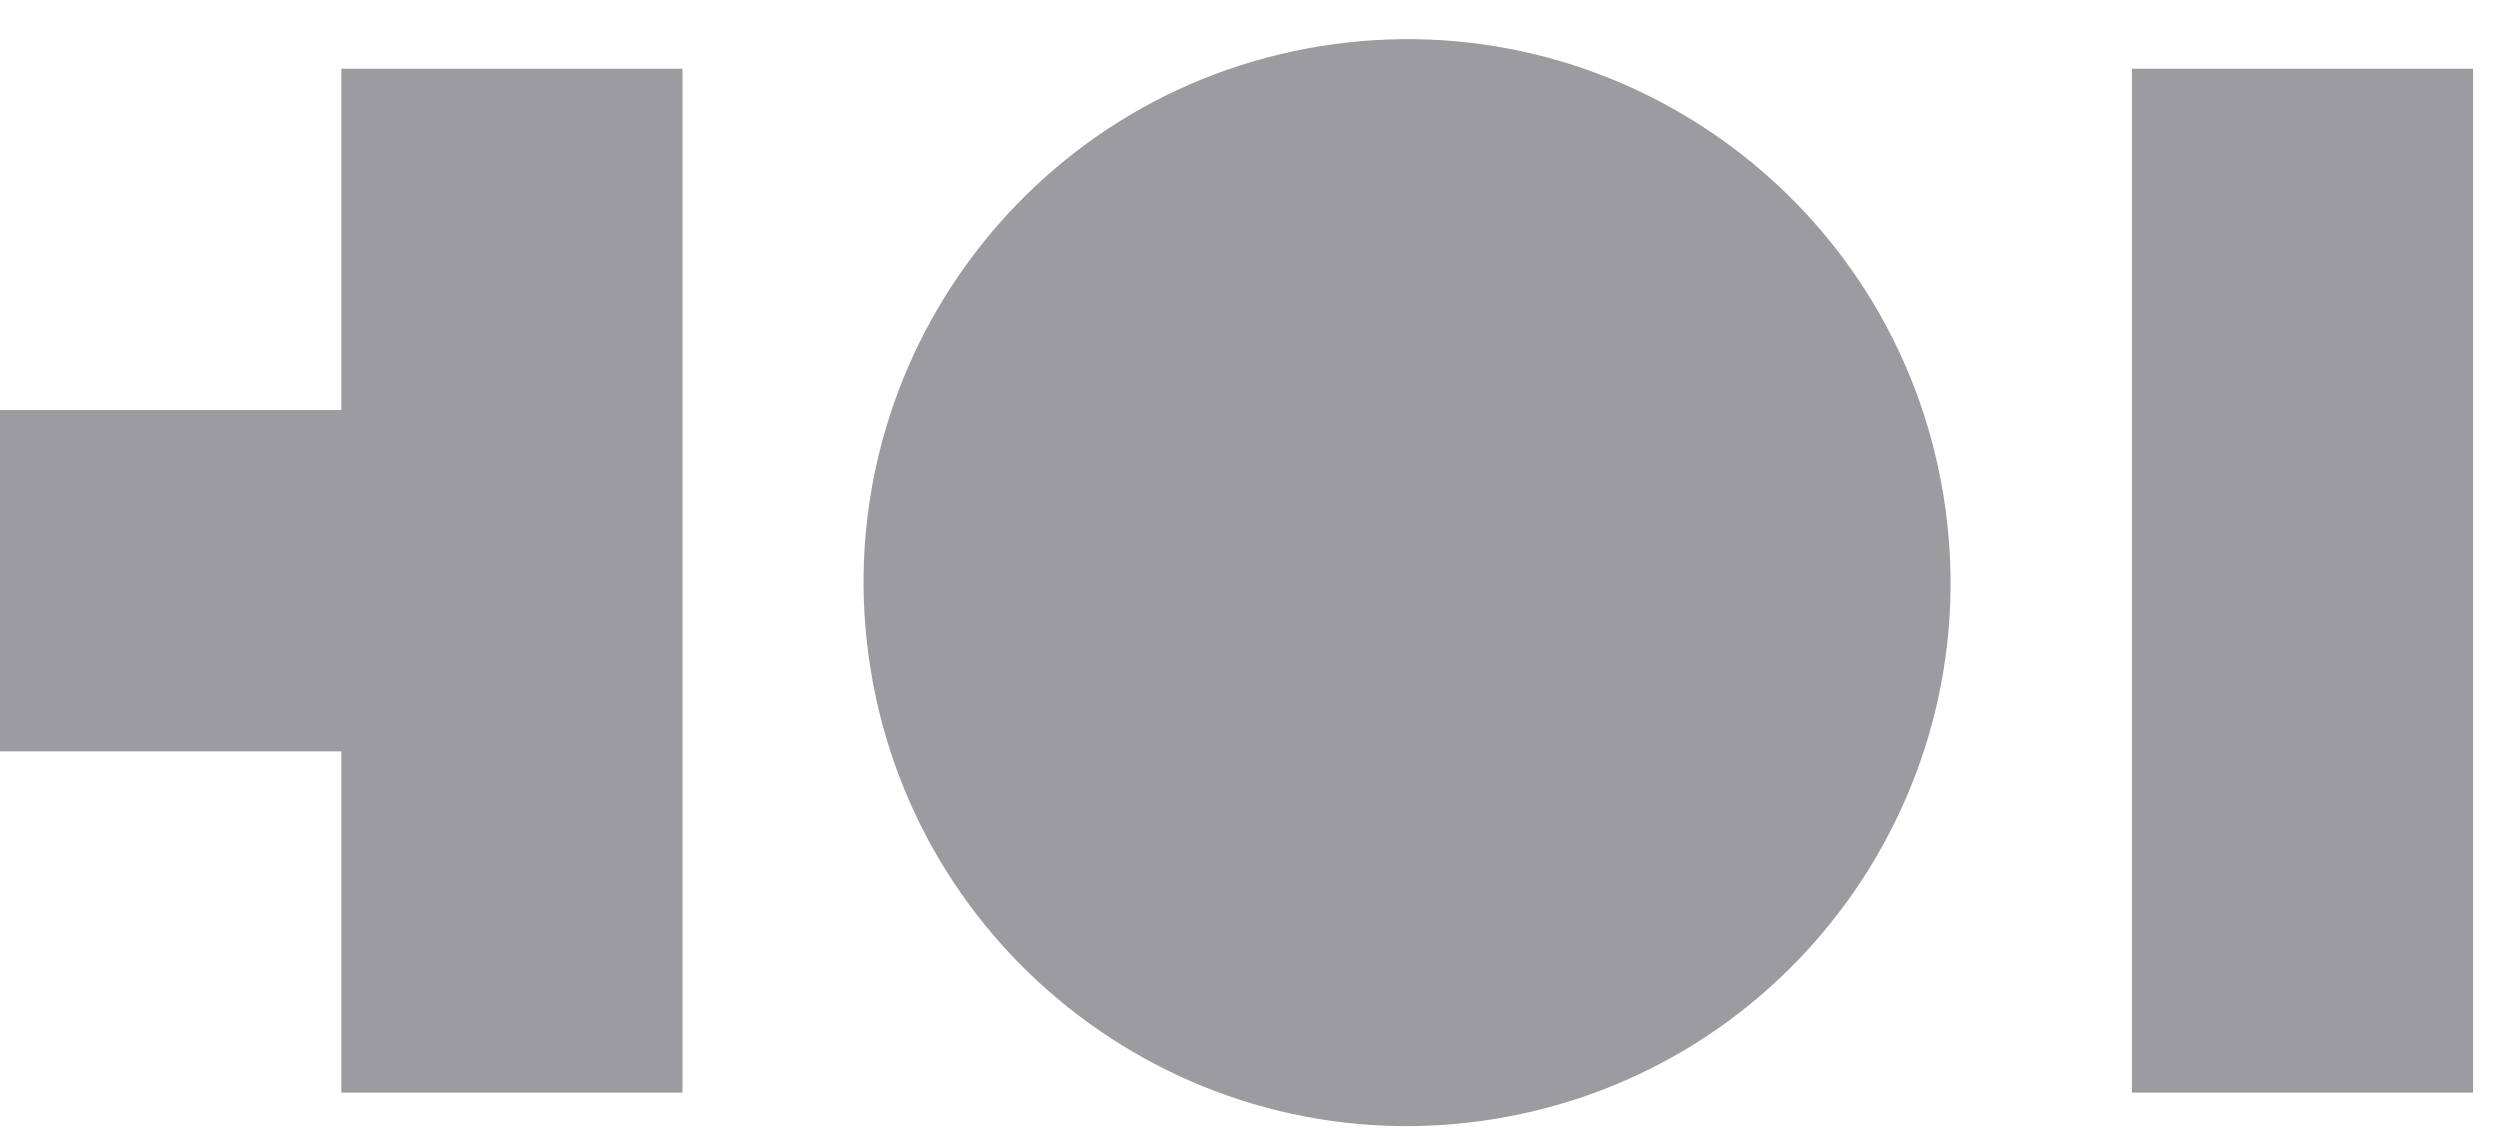 <svg width="46" height="21" viewBox="0 0 46 21" fill="none" xmlns="http://www.w3.org/2000/svg">
<g clip-path="url(#clip0_462_13953)">
<path d="M6.28 7.545H0V13.825H6.28V20.104H12.558V13.825V7.545V1.265H6.28V7.545Z" fill="#9C9CA0"/>
<path d="M39.227 1.265V7.545V13.825V20.104H45.507V13.825V7.545V1.265H39.227Z" fill="#9C9CA0"/>
<path d="M27.492 20.59C32.943 19.706 36.645 14.569 35.76 9.118C34.875 3.667 29.739 -0.034 24.288 0.851C18.837 1.735 15.135 6.872 16.02 12.322C16.905 17.773 22.041 21.475 27.492 20.59Z" fill="#9C9CA0"/>
</g>
<defs>
<clipPath id="clip0_462_13953">
<rect width="45.505" height="20" fill="white" transform="translate(0 0.723)"/>
</clipPath>
</defs>
<script xmlns=""/></svg>